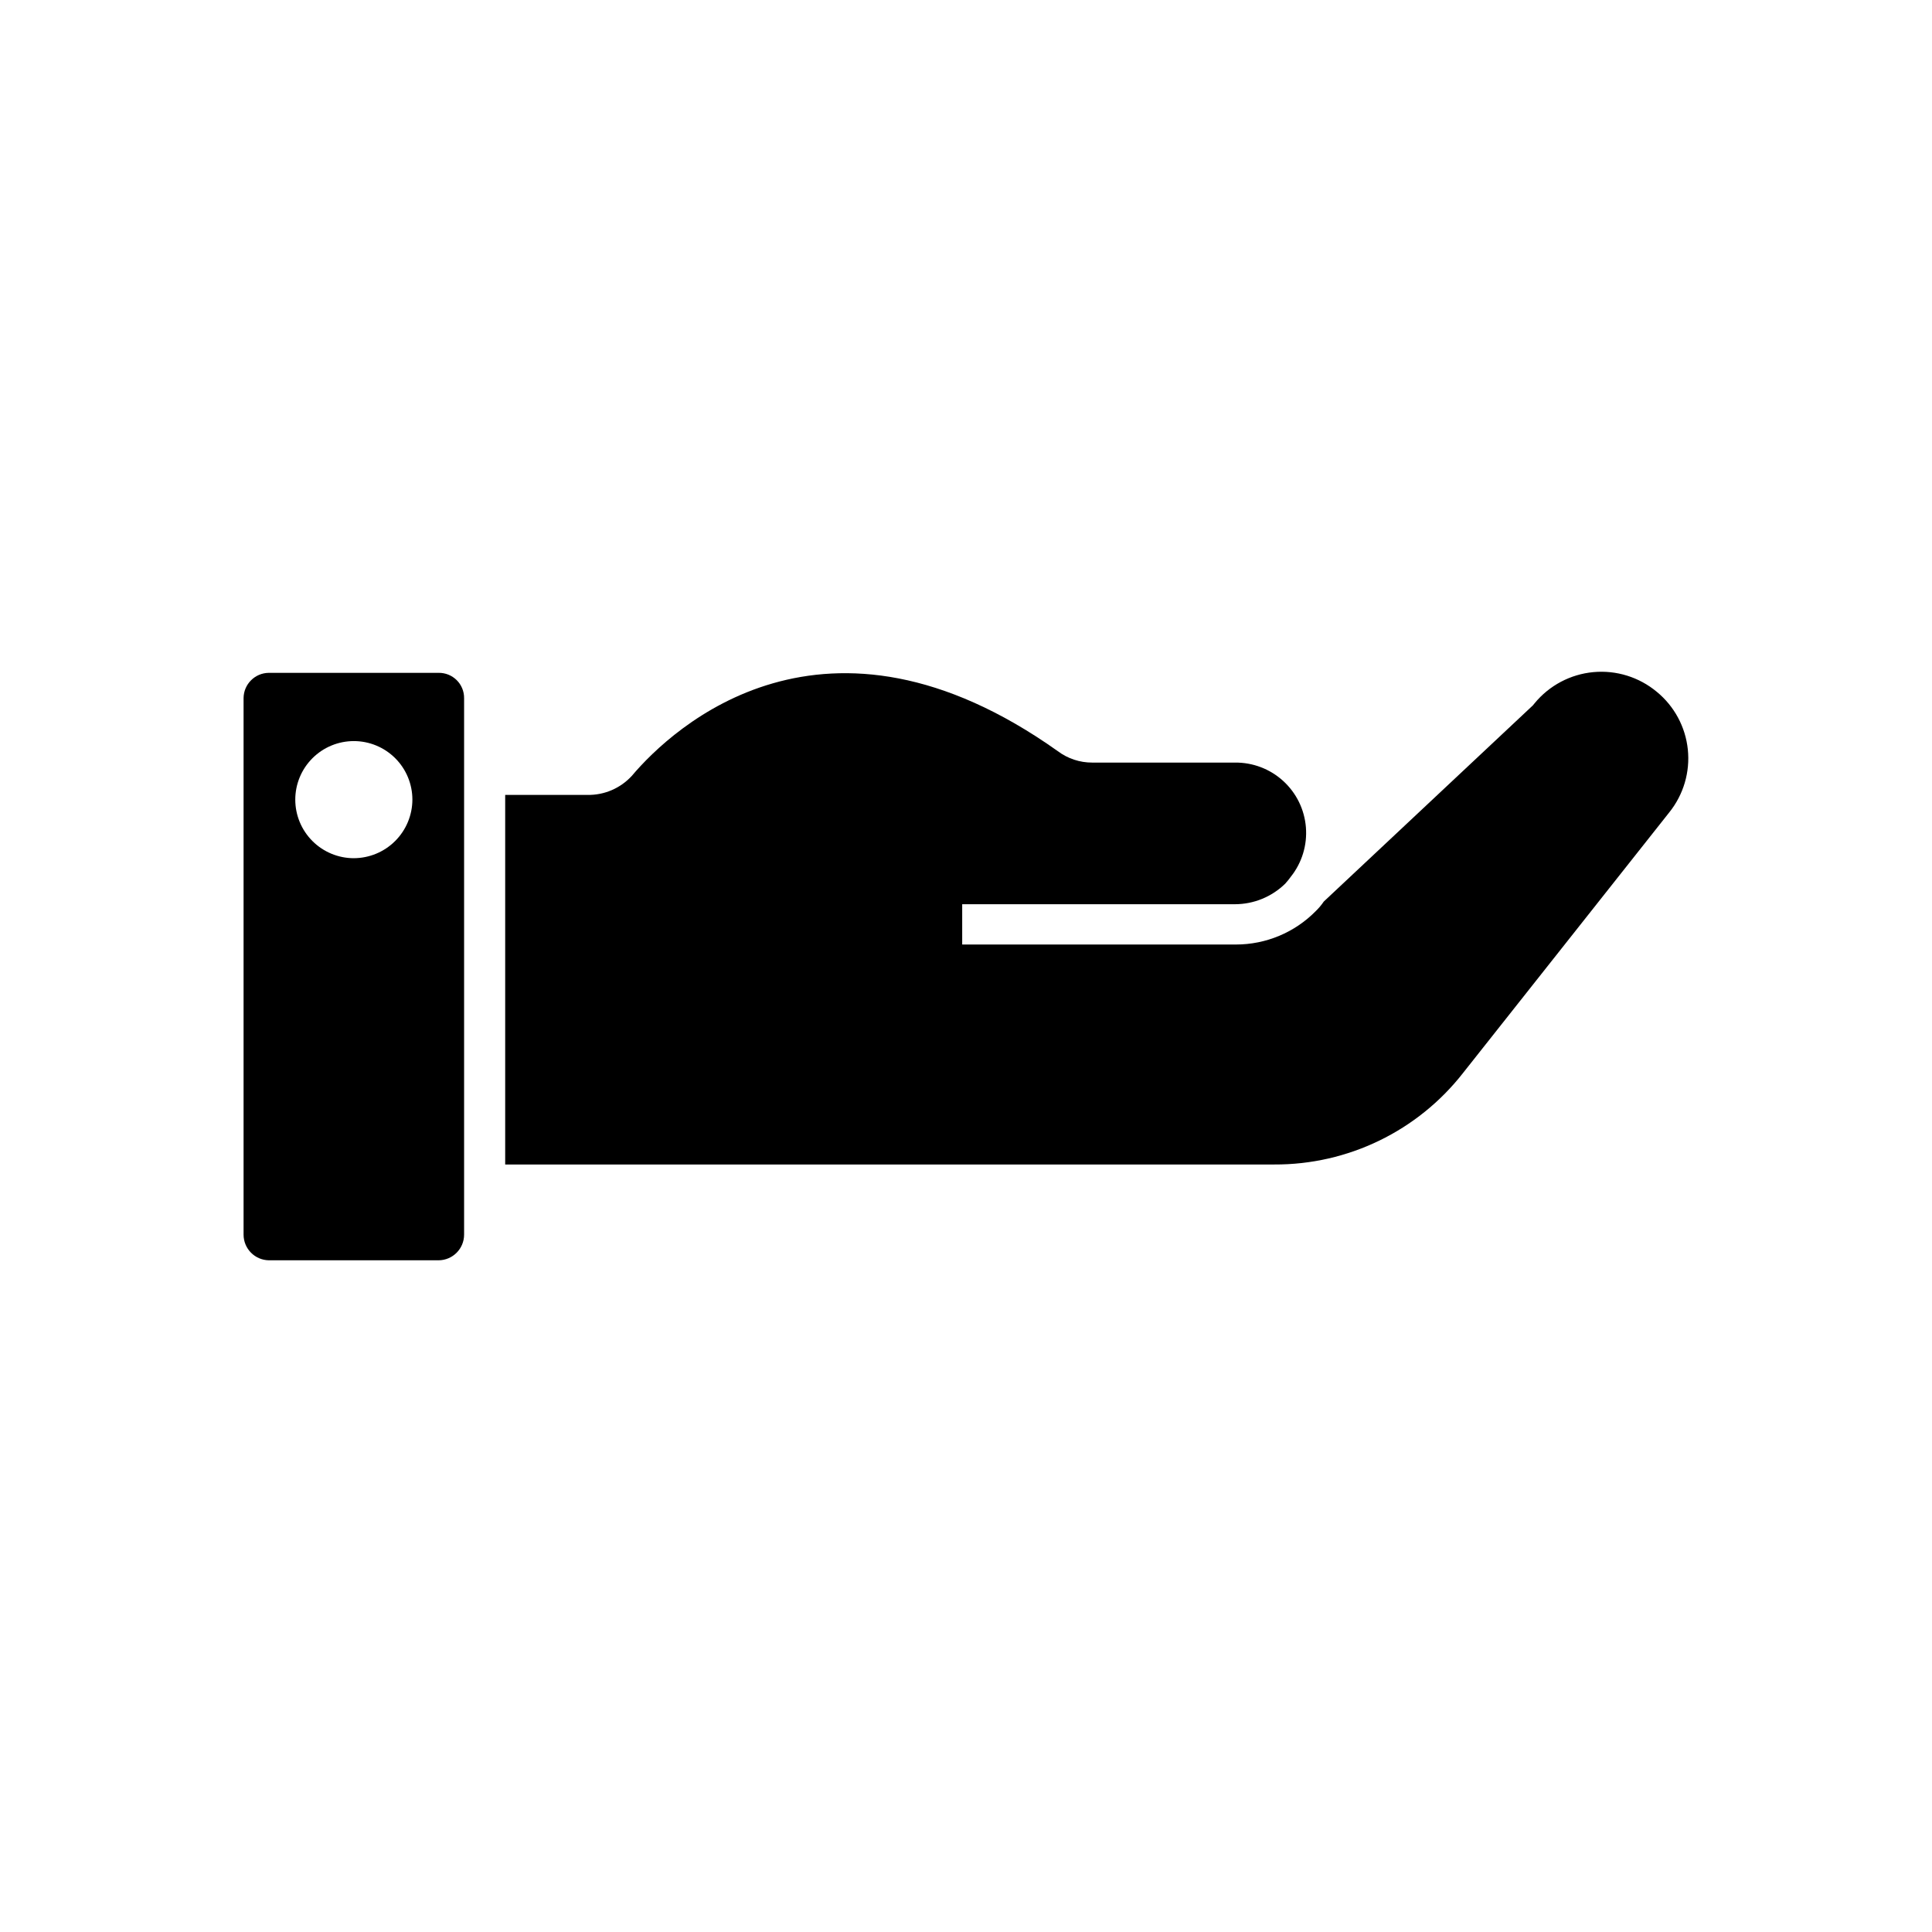 <?xml version="1.0" encoding="UTF-8"?>
<!-- Uploaded to: SVG Repo, www.svgrepo.com, Generator: SVG Repo Mixer Tools -->
<svg fill="#000000" width="800px" height="800px" version="1.1" viewBox="144 144 512 512" xmlns="http://www.w3.org/2000/svg">
 <g>
  <path d="m260.24 322.31h-44.992c-3.688 0.027-6.672 3.012-6.699 6.699v142.18c0 3.715 2.984 6.746 6.699 6.801h44.992c3.734-0.027 6.75-3.066 6.75-6.801v-142.18c0.016-1.789-0.695-3.512-1.965-4.769-1.27-1.262-2.996-1.957-4.785-1.93zm-22.469 49.121c-4.117 0-8.062-1.637-10.973-4.547-2.91-2.91-4.547-6.856-4.547-10.973 0-4.113 1.637-8.062 4.547-10.973 2.91-2.91 6.856-4.543 10.973-4.543 4.113 0 8.062 1.633 10.973 4.543s4.543 6.859 4.543 10.973c-0.012 4.113-1.652 8.051-4.559 10.957-2.906 2.91-6.848 4.547-10.957 4.562z"/>
  <path d="m583.08 327.35c-4.688-3.914-10.742-5.797-16.824-5.231-6.082 0.566-11.688 3.539-15.57 8.254l-0.453 0.555-55.418 51.992c-0.617 0.91-1.328 1.754-2.117 2.519-5.578 5.676-13.203 8.867-21.16 8.867h-72.547v-10.68h72.297c4.973-0.008 9.746-1.961 13.301-5.441 0.539-0.59 1.043-1.215 1.508-1.863 2.938-3.699 4.359-8.375 3.981-13.082-0.375-4.707-2.527-9.094-6.016-12.277-3.488-3.184-8.055-4.922-12.773-4.871h-37.836c-3.289 0.012-6.492-1.051-9.121-3.023-61.715-43.828-102.07-6.297-112.9 6.551-3.012 3.281-7.285 5.117-11.738 5.039h-21.816v97.941h203.79c19.551 0.098 38.047-8.871 50.078-24.285l54.66-69.07c3.75-4.688 5.504-10.66 4.883-16.629-0.621-5.969-3.57-11.453-8.207-15.266z"/>
 </g>
</svg>